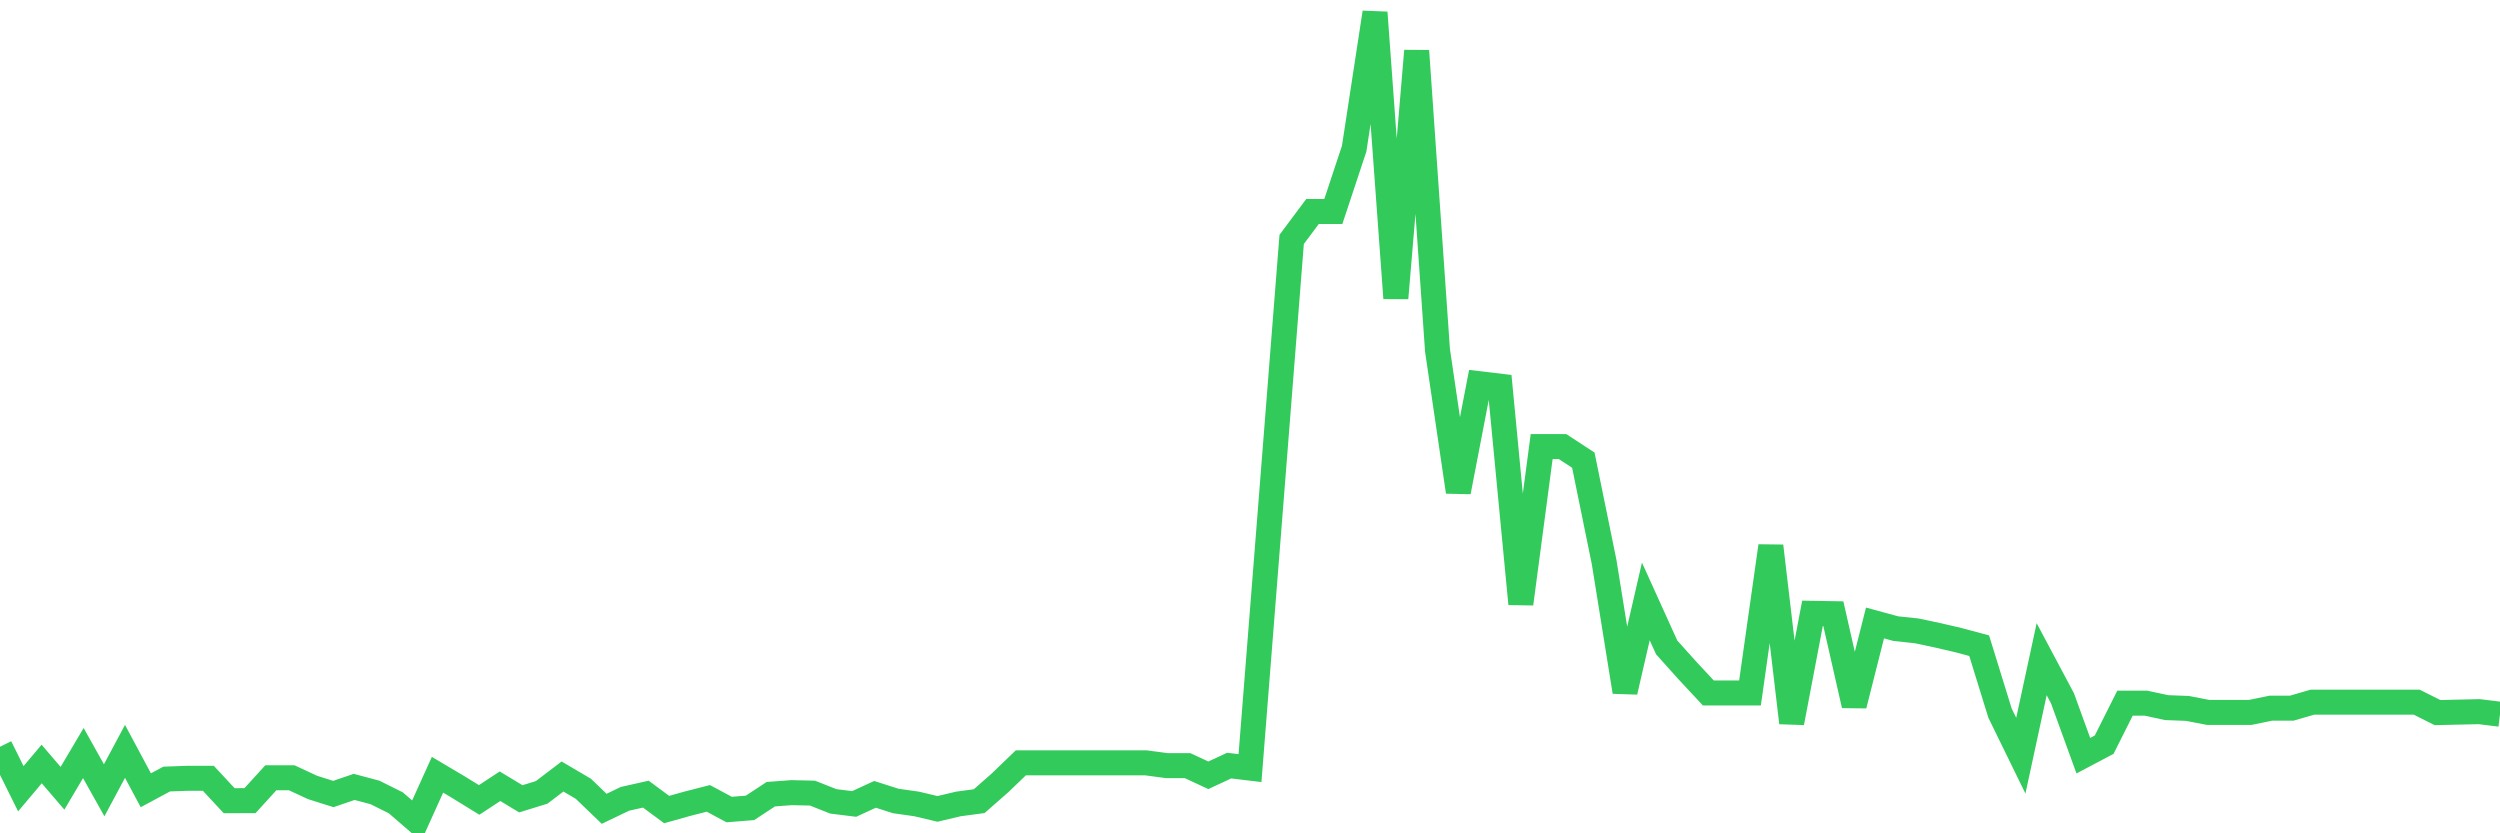 <svg
  xmlns="http://www.w3.org/2000/svg"
  xmlns:xlink="http://www.w3.org/1999/xlink"
  width="120"
  height="40"
  viewBox="0 0 120 40"
  preserveAspectRatio="none"
>
  <polyline
    points="0,35.845 1,37.859 2,36.672 3,37.837 4,36.147 5,37.933 6,36.066 7,37.933 8,37.395 9,37.358 10,37.358 11,38.433 12,38.431 13,37.333 14,37.332 15,37.797 16,38.113 17,37.771 18,38.038 19,38.536 20,39.4 21,37.188 22,37.781 23,38.397 24,37.739 25,38.343 26,38.034 27,37.273 28,37.861 29,38.822 30,38.343 31,38.119 32,38.858 33,38.578 34,38.322 35,38.858 36,38.778 37,38.121 38,38.047 39,38.07 40,38.466 41,38.59 42,38.129 43,38.448 44,38.59 45,38.827 46,38.59 47,38.456 48,37.578 49,36.616 50,36.616 51,36.616 52,36.616 53,36.616 54,36.616 55,36.616 56,36.749 57,36.749 58,37.214 59,36.749 60,36.869 61,24.197 62,11.492 63,10.152 64,10.152 65,7.135 66,0.6 67,14.312 68,2.441 69,16.819 70,23.61 71,18.417 72,18.536 73,28.985 74,21.434 75,21.434 76,22.088 77,26.989 78,33.208 79,28.868 80,31.075 81,32.189 82,33.262 83,33.262 84,33.262 85,26.208 86,34.693 87,29.439 88,29.456 89,33.857 90,29.903 91,30.175 92,30.281 93,30.493 94,30.725 95,30.993 96,34.228 97,36.273 98,31.642 99,33.52 100,36.273 101,35.745 102,33.751 103,33.751 104,33.966 105,34.004 106,34.198 107,34.198 108,34.198 109,33.993 110,33.993 111,33.703 112,33.703 113,33.703 114,33.703 115,33.703 116,33.703 117,34.205 118,34.182 119,34.159 120,34.282"
    fill="none"
    stroke="#32ca5b"
    stroke-width="1.2"
  >
  </polyline>
</svg>